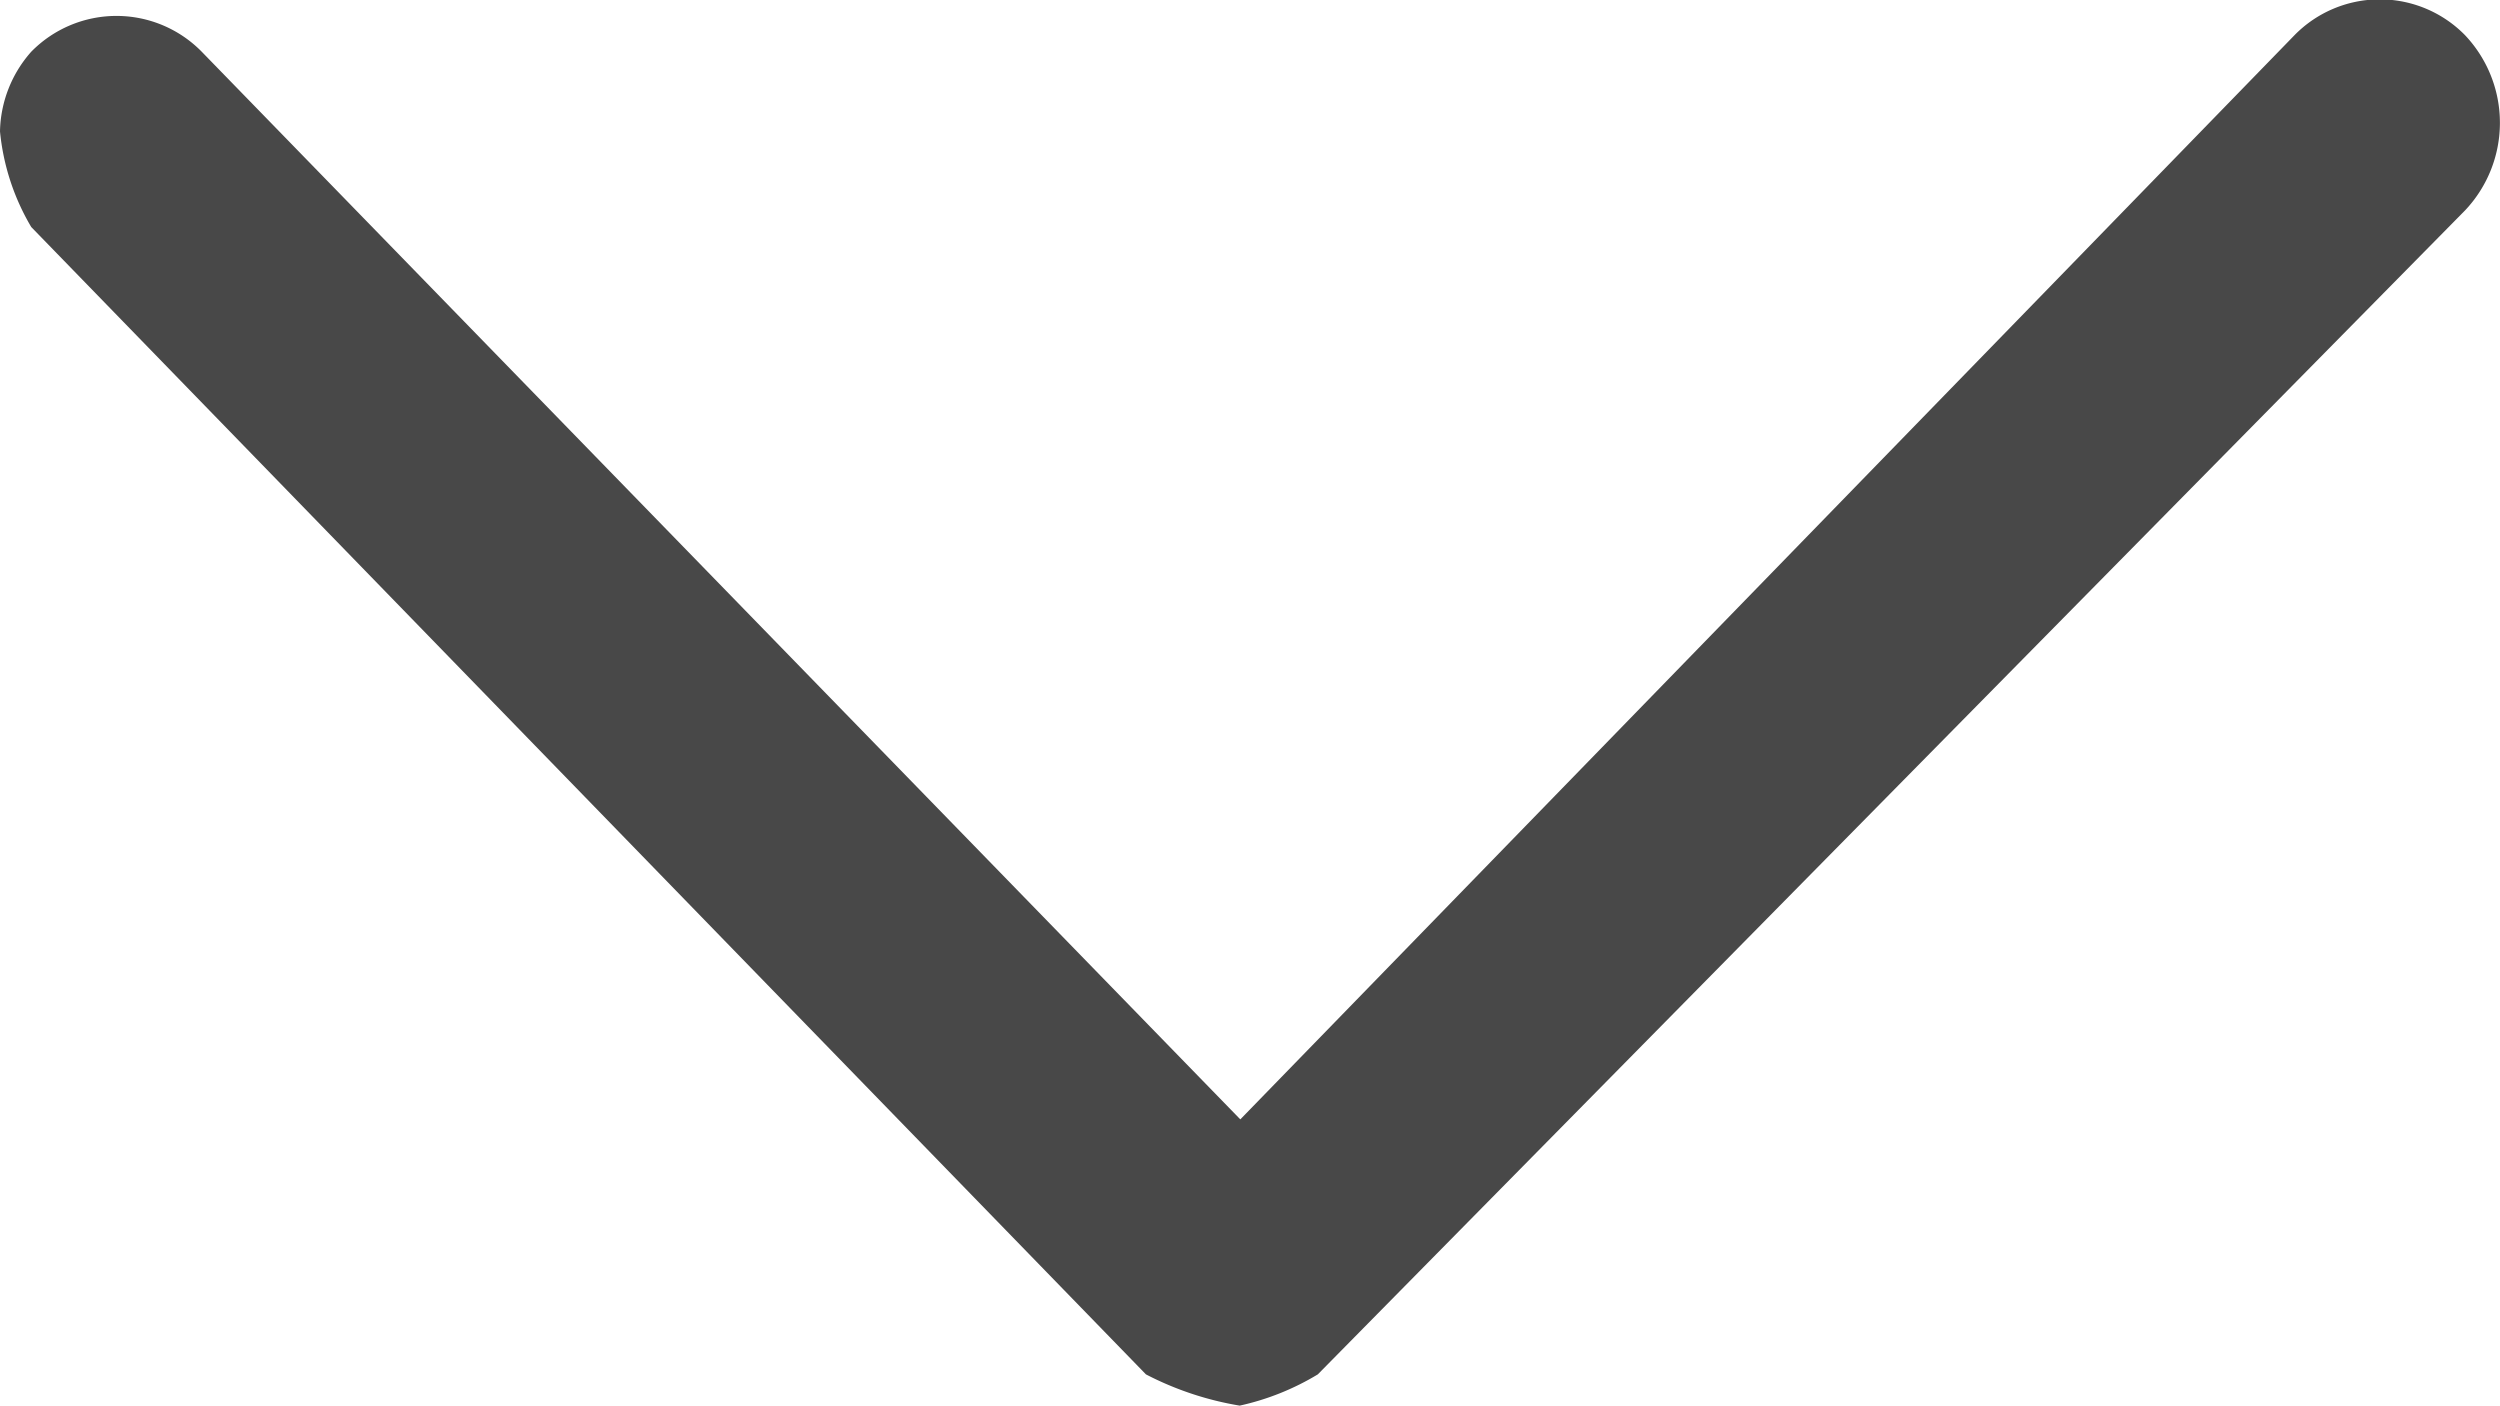 <svg xmlns="http://www.w3.org/2000/svg" viewBox="0 0 16 9"><defs><style>.a{fill:#484848;}</style></defs><path class="a" d="M0,.816A.79.79,0,0,1,.2.306a.764.764,0,0,1,1.091,0L7.938,7.139,14.685.2a.764.764,0,0,1,1.091,0,.816.816,0,0,1,0,1.122L8.434,8.771a1.65,1.65,0,0,1-.5.2,2.018,2.018,0,0,1-.6-.2L.2,1.428A1.477,1.477,0,0,1,0,.816Z" transform="translate(0 0.025)"/></svg>
